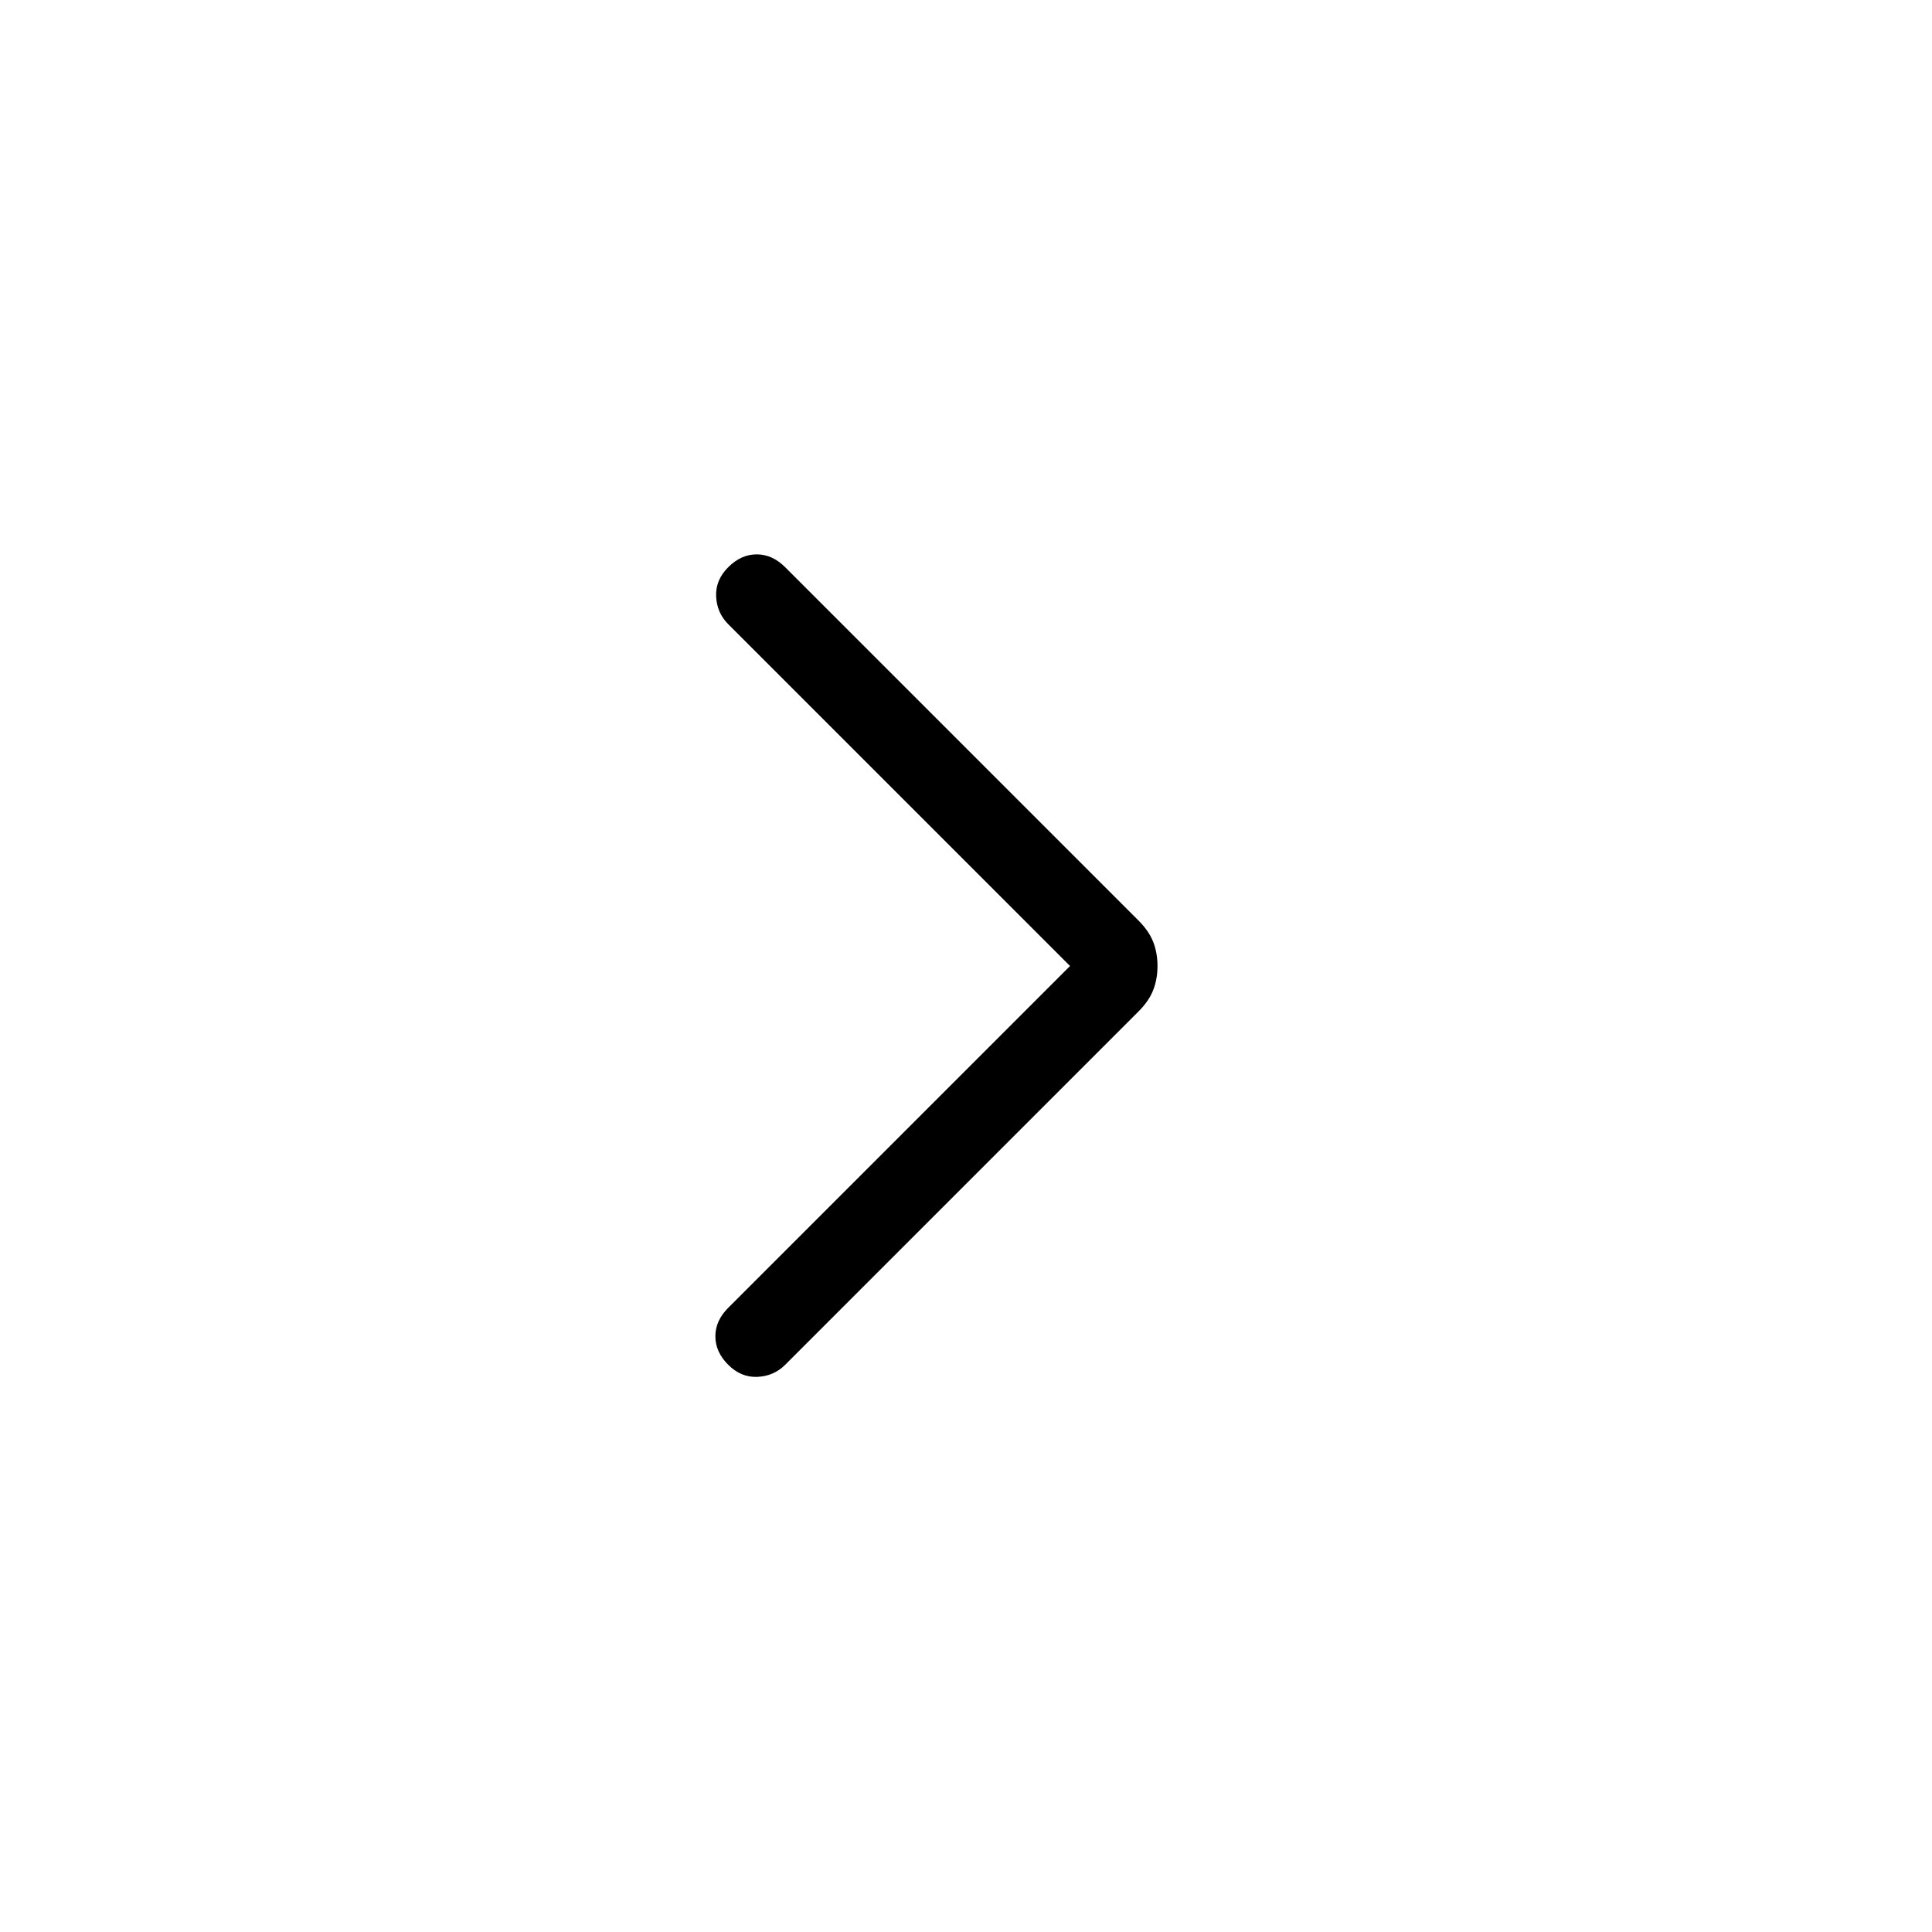 <svg xmlns="http://www.w3.org/2000/svg" height="24" viewBox="0 -960 960 960" width="24"><path d="M531.692-480 361.846-649.846q-5.615-5.615-6-13.769-.385-8.154 6-14.539T376-684.539q7.769 0 14.154 6.385l175.538 175.539q5.231 5.23 7.347 10.692 2.115 5.461 2.115 11.923t-2.115 11.923q-2.116 5.462-7.347 10.692L390.154-281.846q-5.615 5.615-13.769 6-8.154.385-14.539-6T355.461-296q0-7.769 6.385-14.154L531.692-480Z"/></svg>